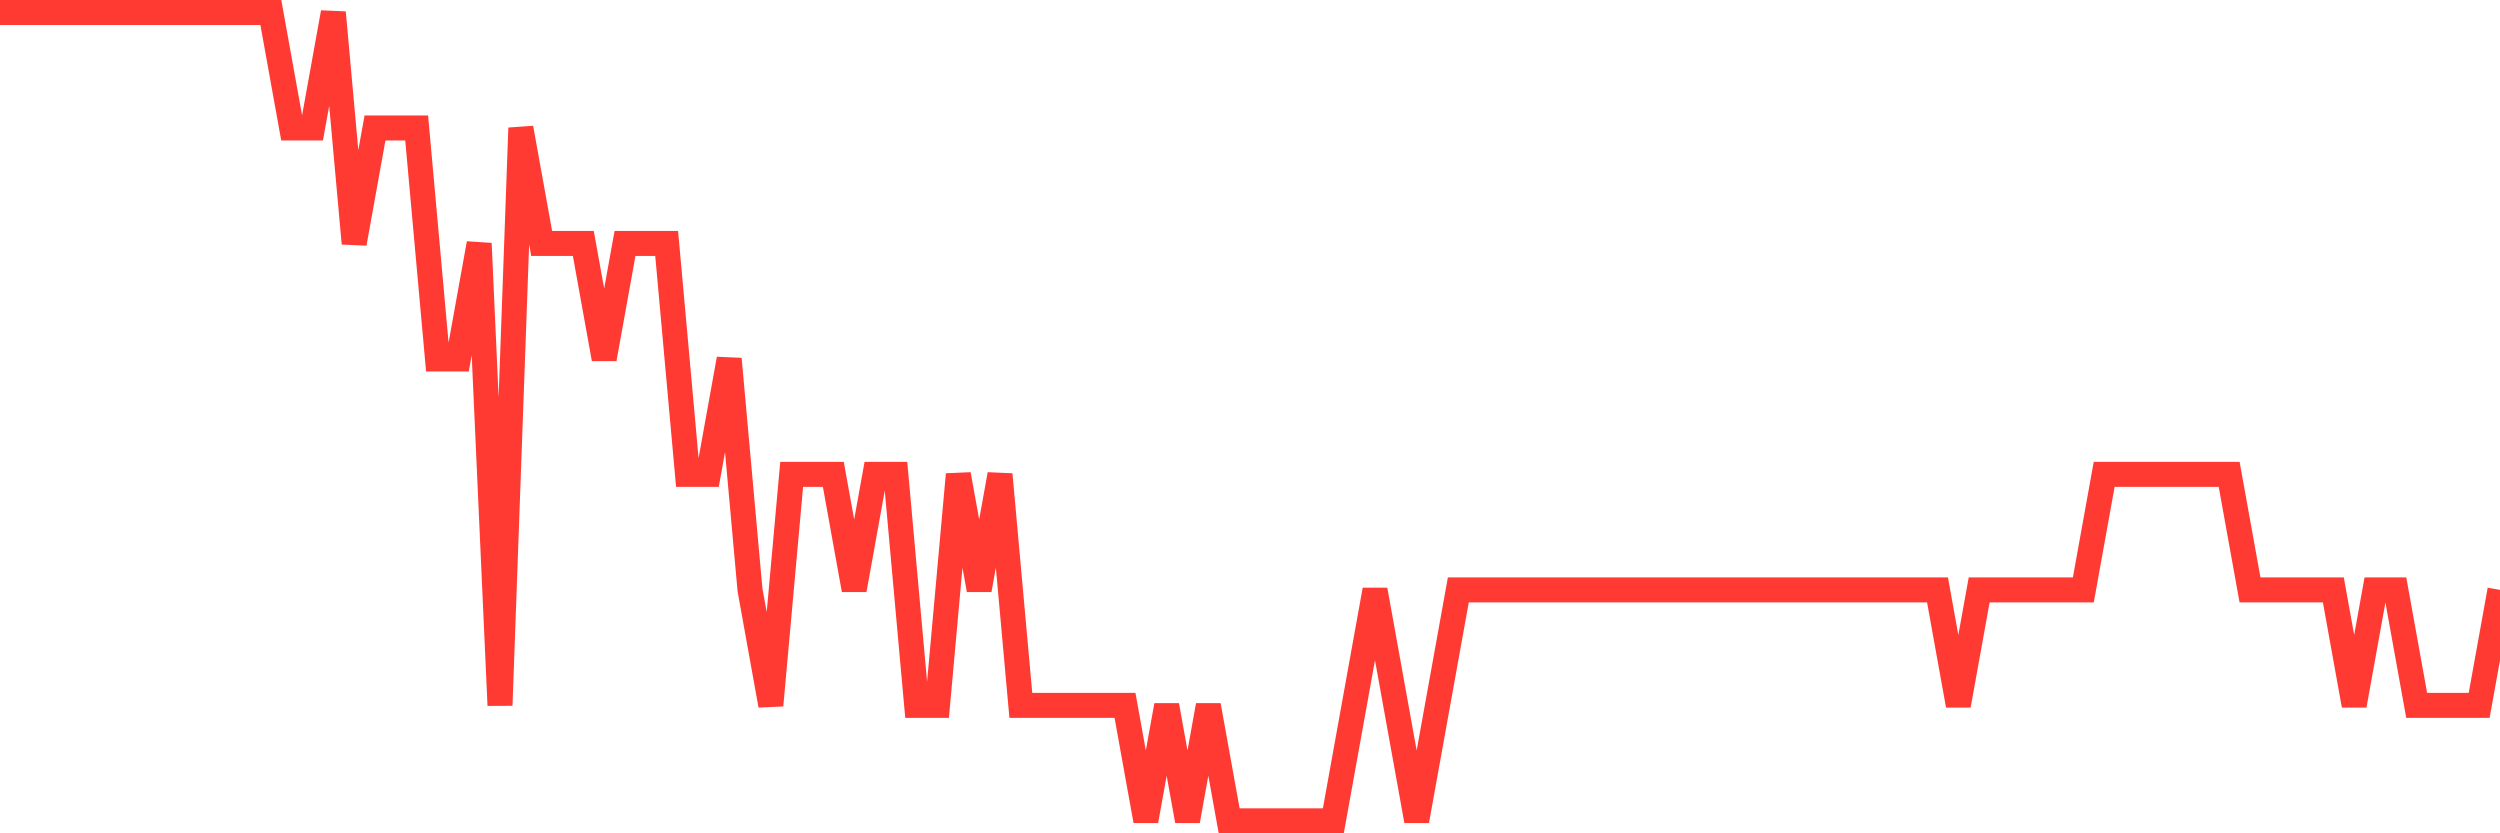 <svg
  xmlns="http://www.w3.org/2000/svg"
  xmlns:xlink="http://www.w3.org/1999/xlink"
  width="120"
  height="40"
  viewBox="0 0 120 40"
  preserveAspectRatio="none"
>
  <polyline
    points="0,0.6 1,0.6 2,0.6 3,0.6 4,0.6 5,0.6 6,0.6 7,0.6 8,0.6 9,0.6 10,0.6 11,0.6 12,0.6 13,0.6 14,6.143 15,6.143 16,0.6 17,11.686 18,6.143 19,6.143 20,6.143 21,17.229 22,17.229 23,11.686 24,33.857 25,6.143 26,11.686 27,11.686 28,11.686 29,17.229 30,11.686 31,11.686 32,11.686 33,22.771 34,22.771 35,17.229 36,28.314 37,33.857 38,22.771 39,22.771 40,22.771 41,28.314 42,22.771 43,22.771 44,33.857 45,33.857 46,22.771 47,28.314 48,22.771 49,33.857 50,33.857 51,33.857 52,33.857 53,33.857 54,33.857 55,39.4 56,33.857 57,39.4 58,33.857 59,39.4 60,39.4 61,39.4 62,39.4 63,39.4 64,39.4 65,33.857 66,28.314 67,33.857 68,39.4 69,33.857 70,28.314 71,28.314 72,28.314 73,28.314 74,28.314 75,28.314 76,28.314 77,28.314 78,28.314 79,28.314 80,28.314 81,28.314 82,28.314 83,28.314 84,28.314 85,28.314 86,28.314 87,28.314 88,28.314 89,28.314 90,28.314 91,28.314 92,28.314 93,28.314 94,33.857 95,28.314 96,28.314 97,28.314 98,28.314 99,28.314 100,28.314 101,22.771 102,22.771 103,22.771 104,22.771 105,22.771 106,22.771 107,22.771 108,28.314 109,28.314 110,28.314 111,28.314 112,28.314 113,33.857 114,28.314 115,28.314 116,33.857 117,33.857 118,33.857 119,33.857 120,28.314"
    fill="none"
    stroke="#ff3a33"
    stroke-width="1.2"
  >
  </polyline>
</svg>